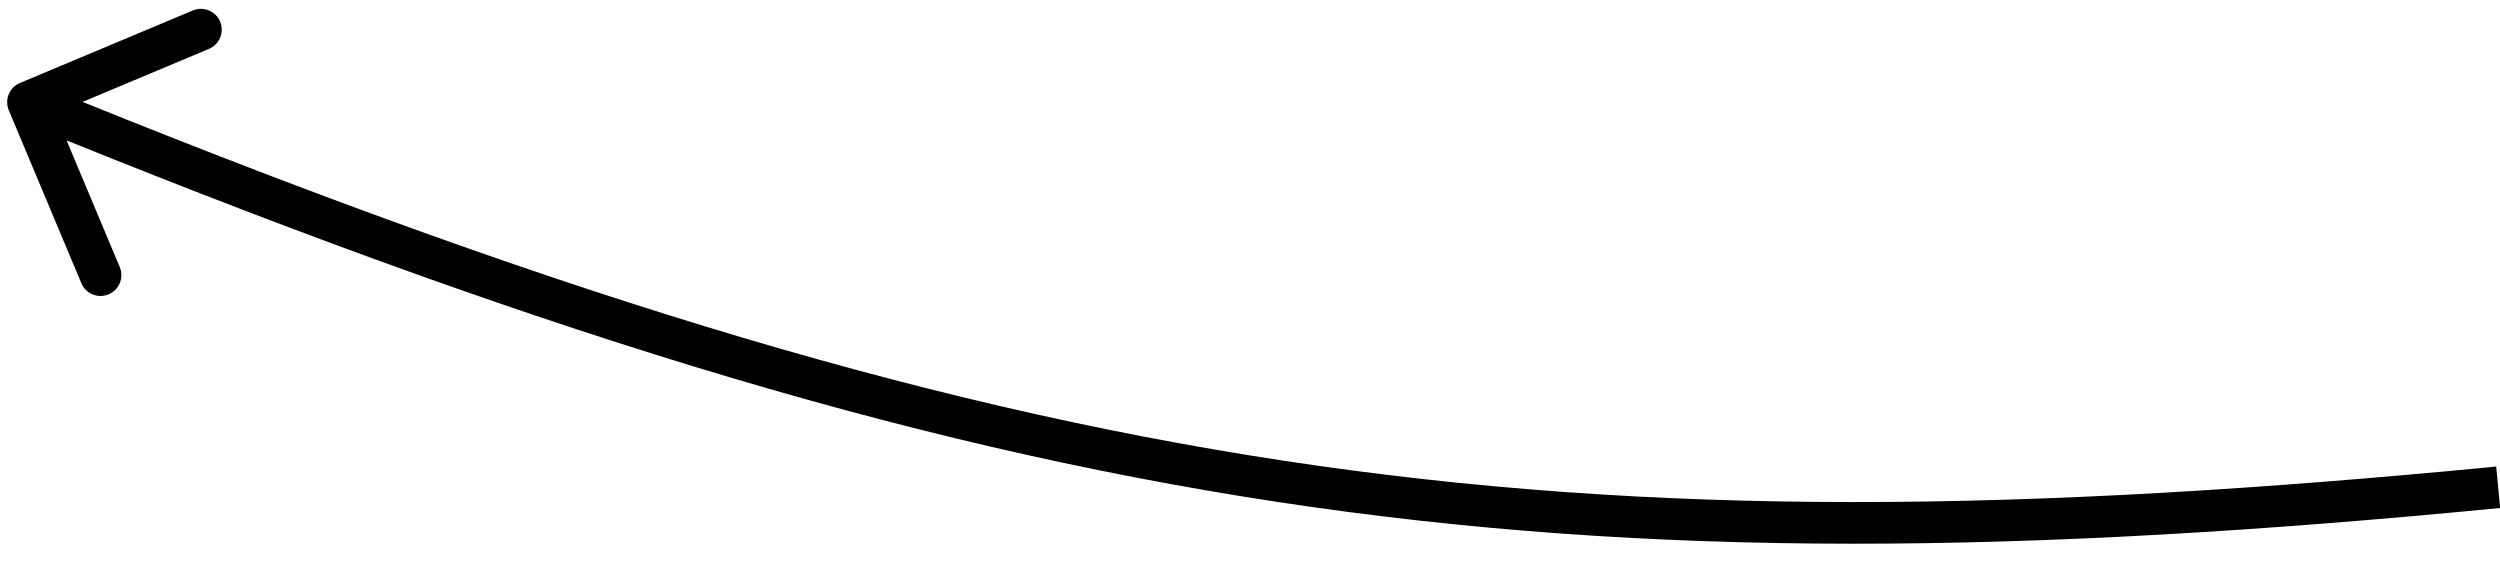 <?xml version="1.0" encoding="UTF-8"?> <svg xmlns="http://www.w3.org/2000/svg" width="60" height="14" viewBox="0 0 60 14" fill="none"><path id="Arrow 1" d="M0.478 1.992C0.224 2.099 0.104 2.392 0.211 2.647L1.952 6.796C2.059 7.051 2.352 7.171 2.606 7.064C2.861 6.957 2.981 6.664 2.874 6.409L1.326 2.721L5.015 1.173C5.27 1.066 5.389 0.773 5.283 0.519C5.176 0.264 4.883 0.144 4.628 0.251L0.478 1.992ZM0.483 2.916C12.404 7.79 21.588 10.668 30.649 12.045C39.712 13.423 48.627 13.296 60.004 12.192L59.908 11.197C48.574 12.297 39.75 12.417 30.8 11.056C21.848 9.696 12.746 6.85 0.861 1.99L0.483 2.916Z" fill="black"></path></svg> 